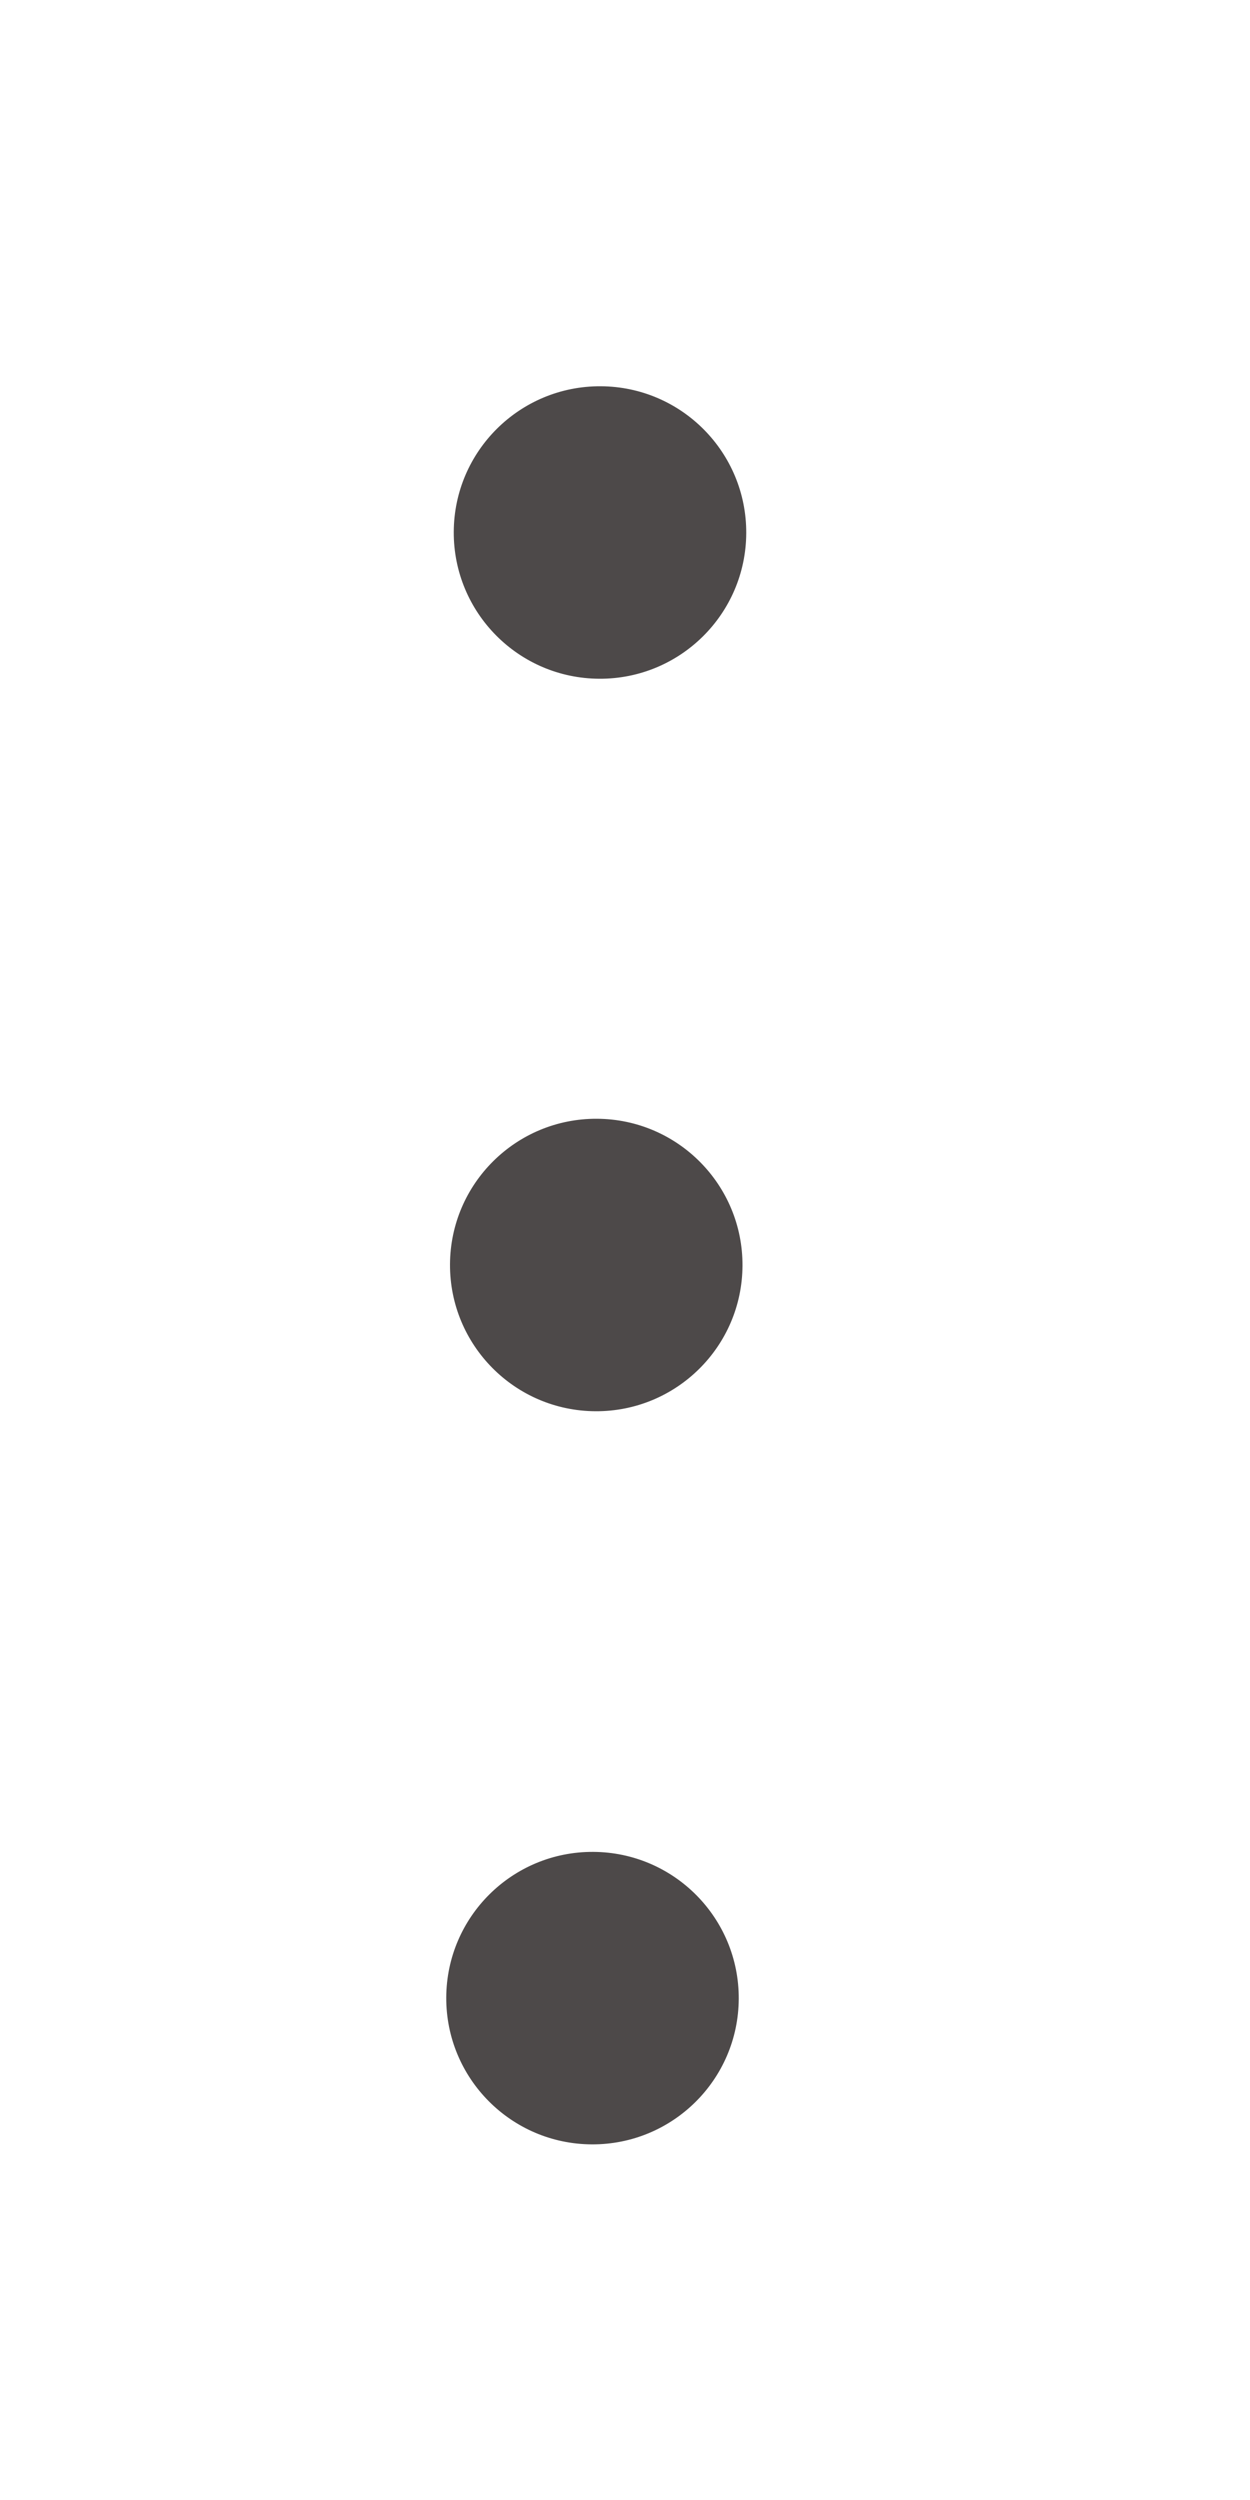 <svg width="2" height="4" viewBox="0 0 2 4" fill="none" xmlns="http://www.w3.org/2000/svg">
<circle cx="0.96" cy="0.852" r="0.234" transform="rotate(0.269 0.96 0.852)" fill="#4D4949"/>
<circle cx="0.954" cy="2.024" r="0.234" transform="rotate(0.269 0.954 2.024)" fill="#4D4949"/>
<circle cx="0.948" cy="3.197" r="0.234" transform="rotate(0.269 0.948 3.197)" fill="#4D4949"/>
</svg>
